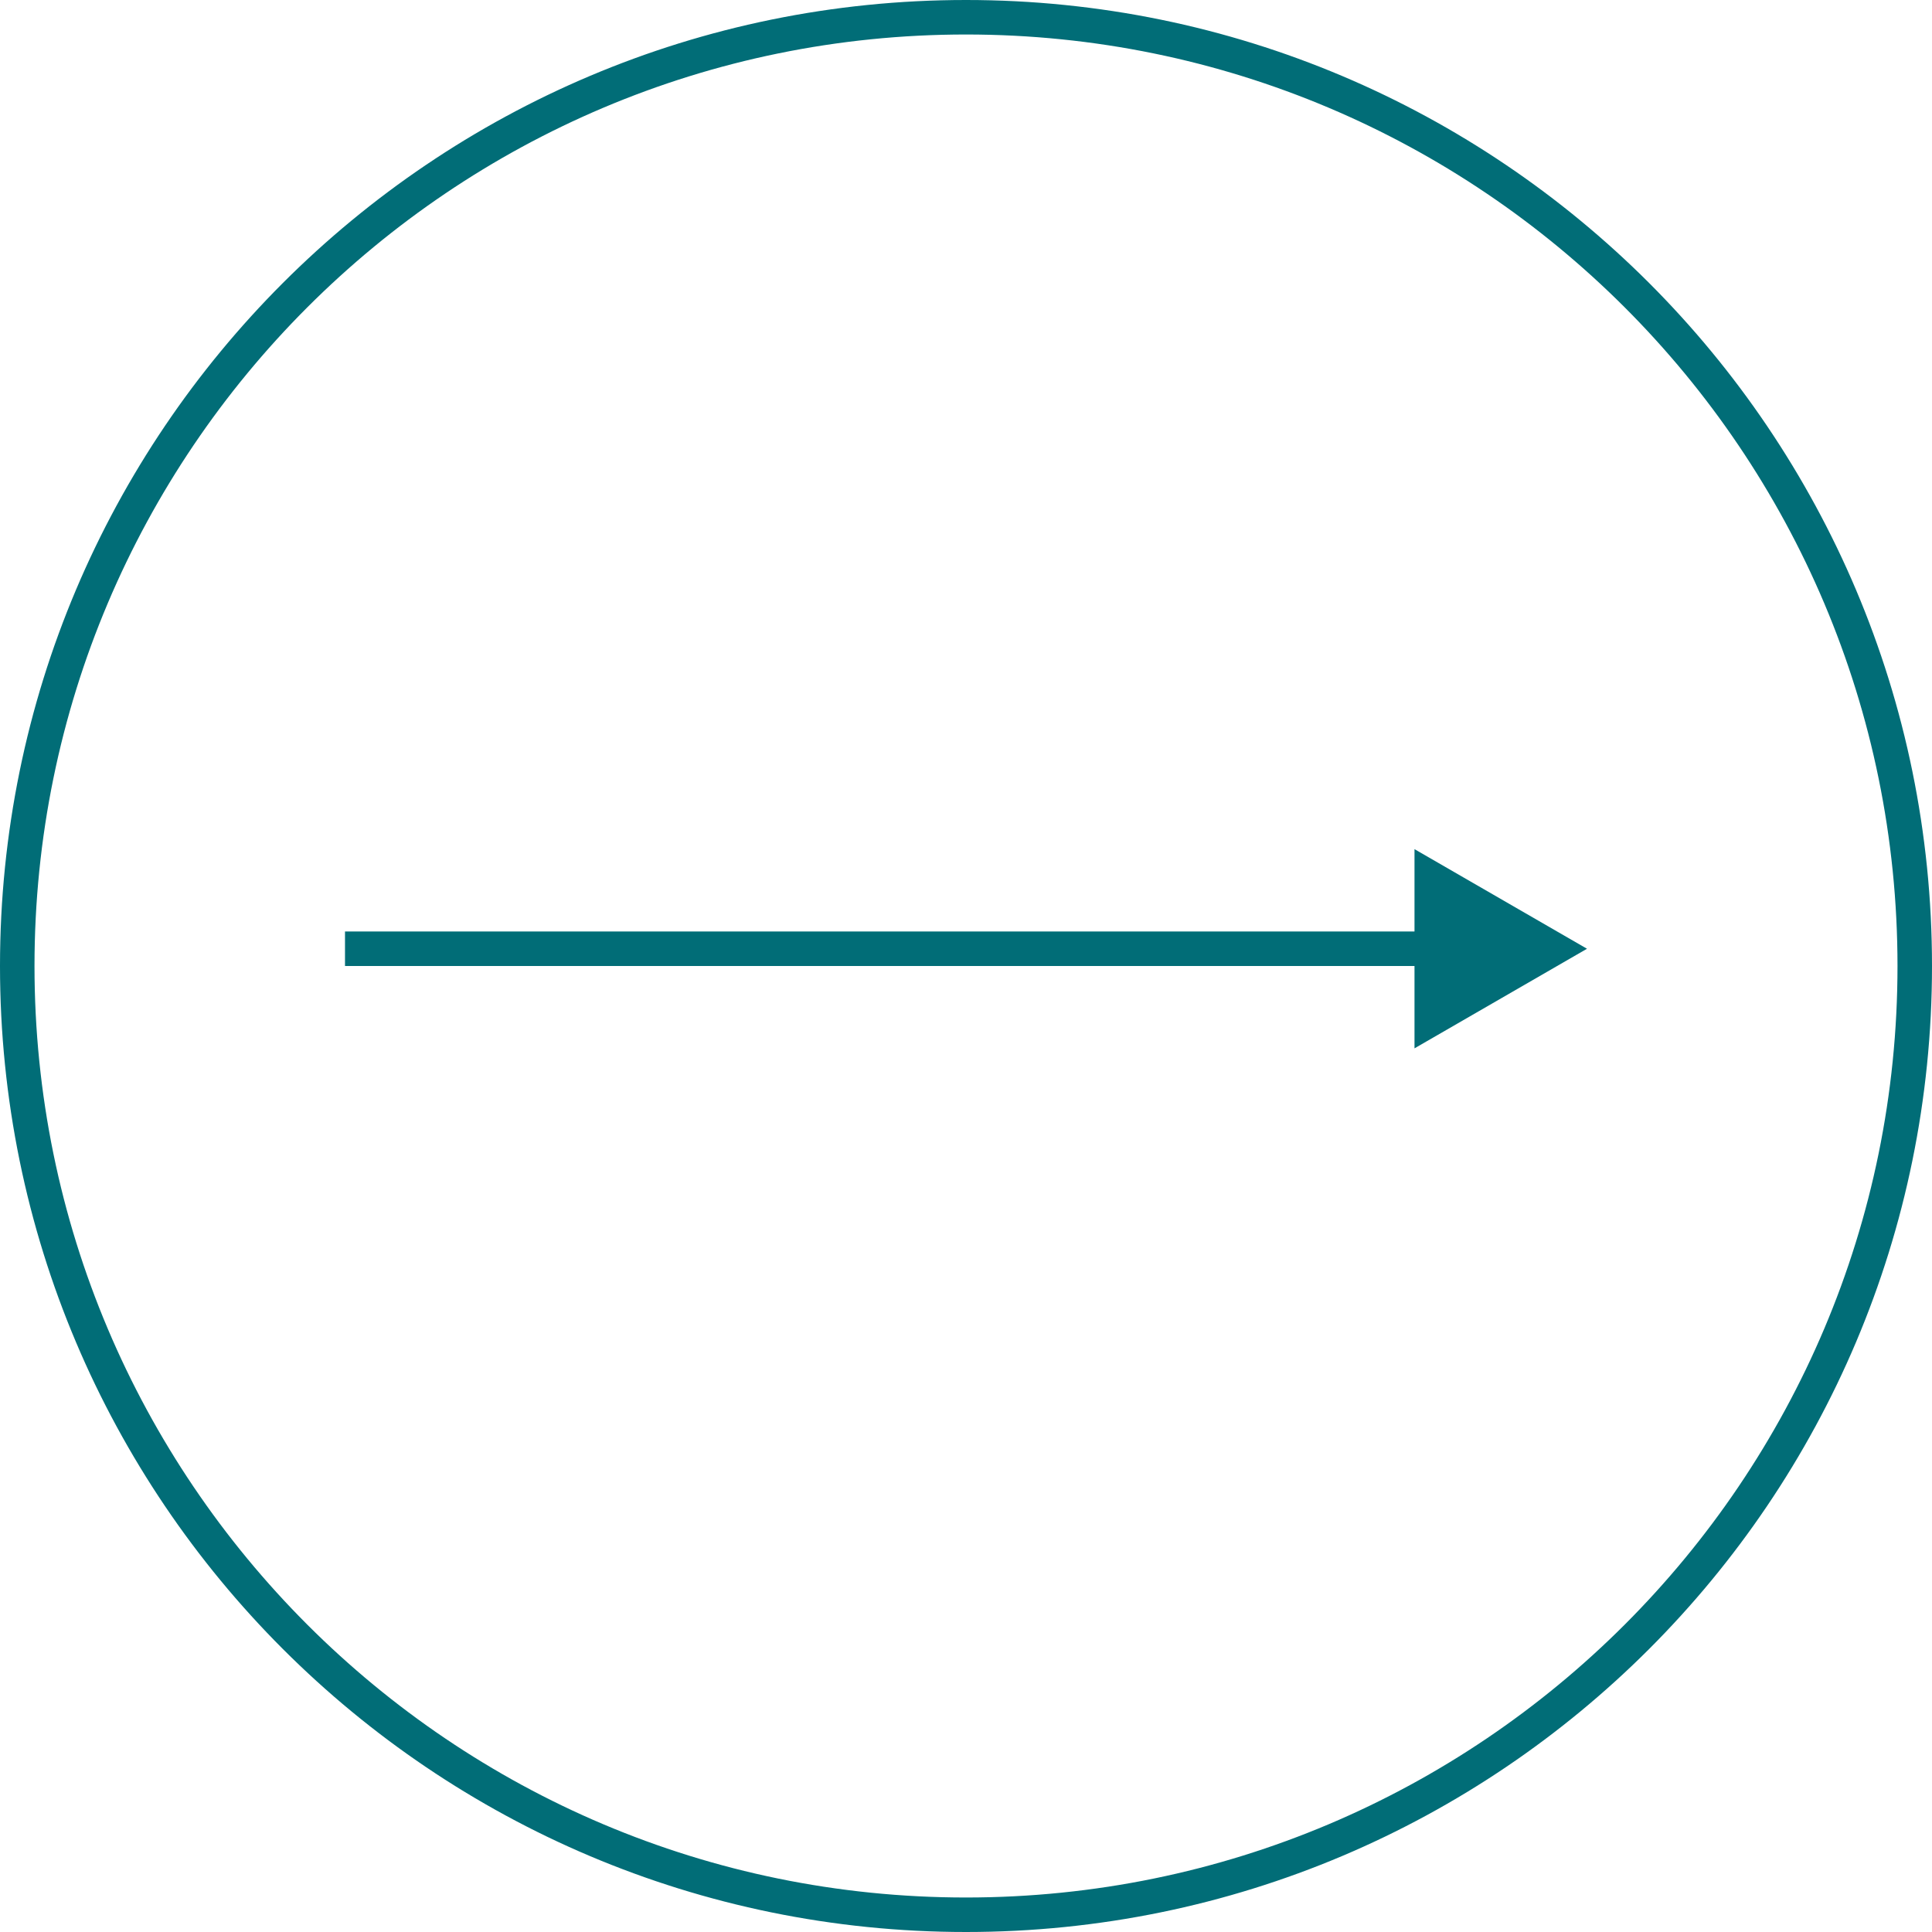 <?xml version="1.0" encoding="UTF-8"?> <svg xmlns="http://www.w3.org/2000/svg" width="56" height="56" viewBox="0 0 56 56" fill="none"><g clip-path="url(#clip0_183_1680)"><path d="M28 55.5C43.188 55.5 55.5 43.188 55.5 28C55.5 12.812 43.188 0.5 28 0.5C12.812 0.5 0.5 12.812 0.5 28C0.5 43.188 12.812 55.5 28 55.5Z" stroke="#016D77"></path><path d="M46 27.5L41 24.613V30.387L46 27.5ZM10 28H41.5V27H10V28Z" fill="#016D77"></path></g><defs><clipPath id="clip0_183_1680"><rect width="56" height="56" fill="white"></rect></clipPath></defs></svg> 